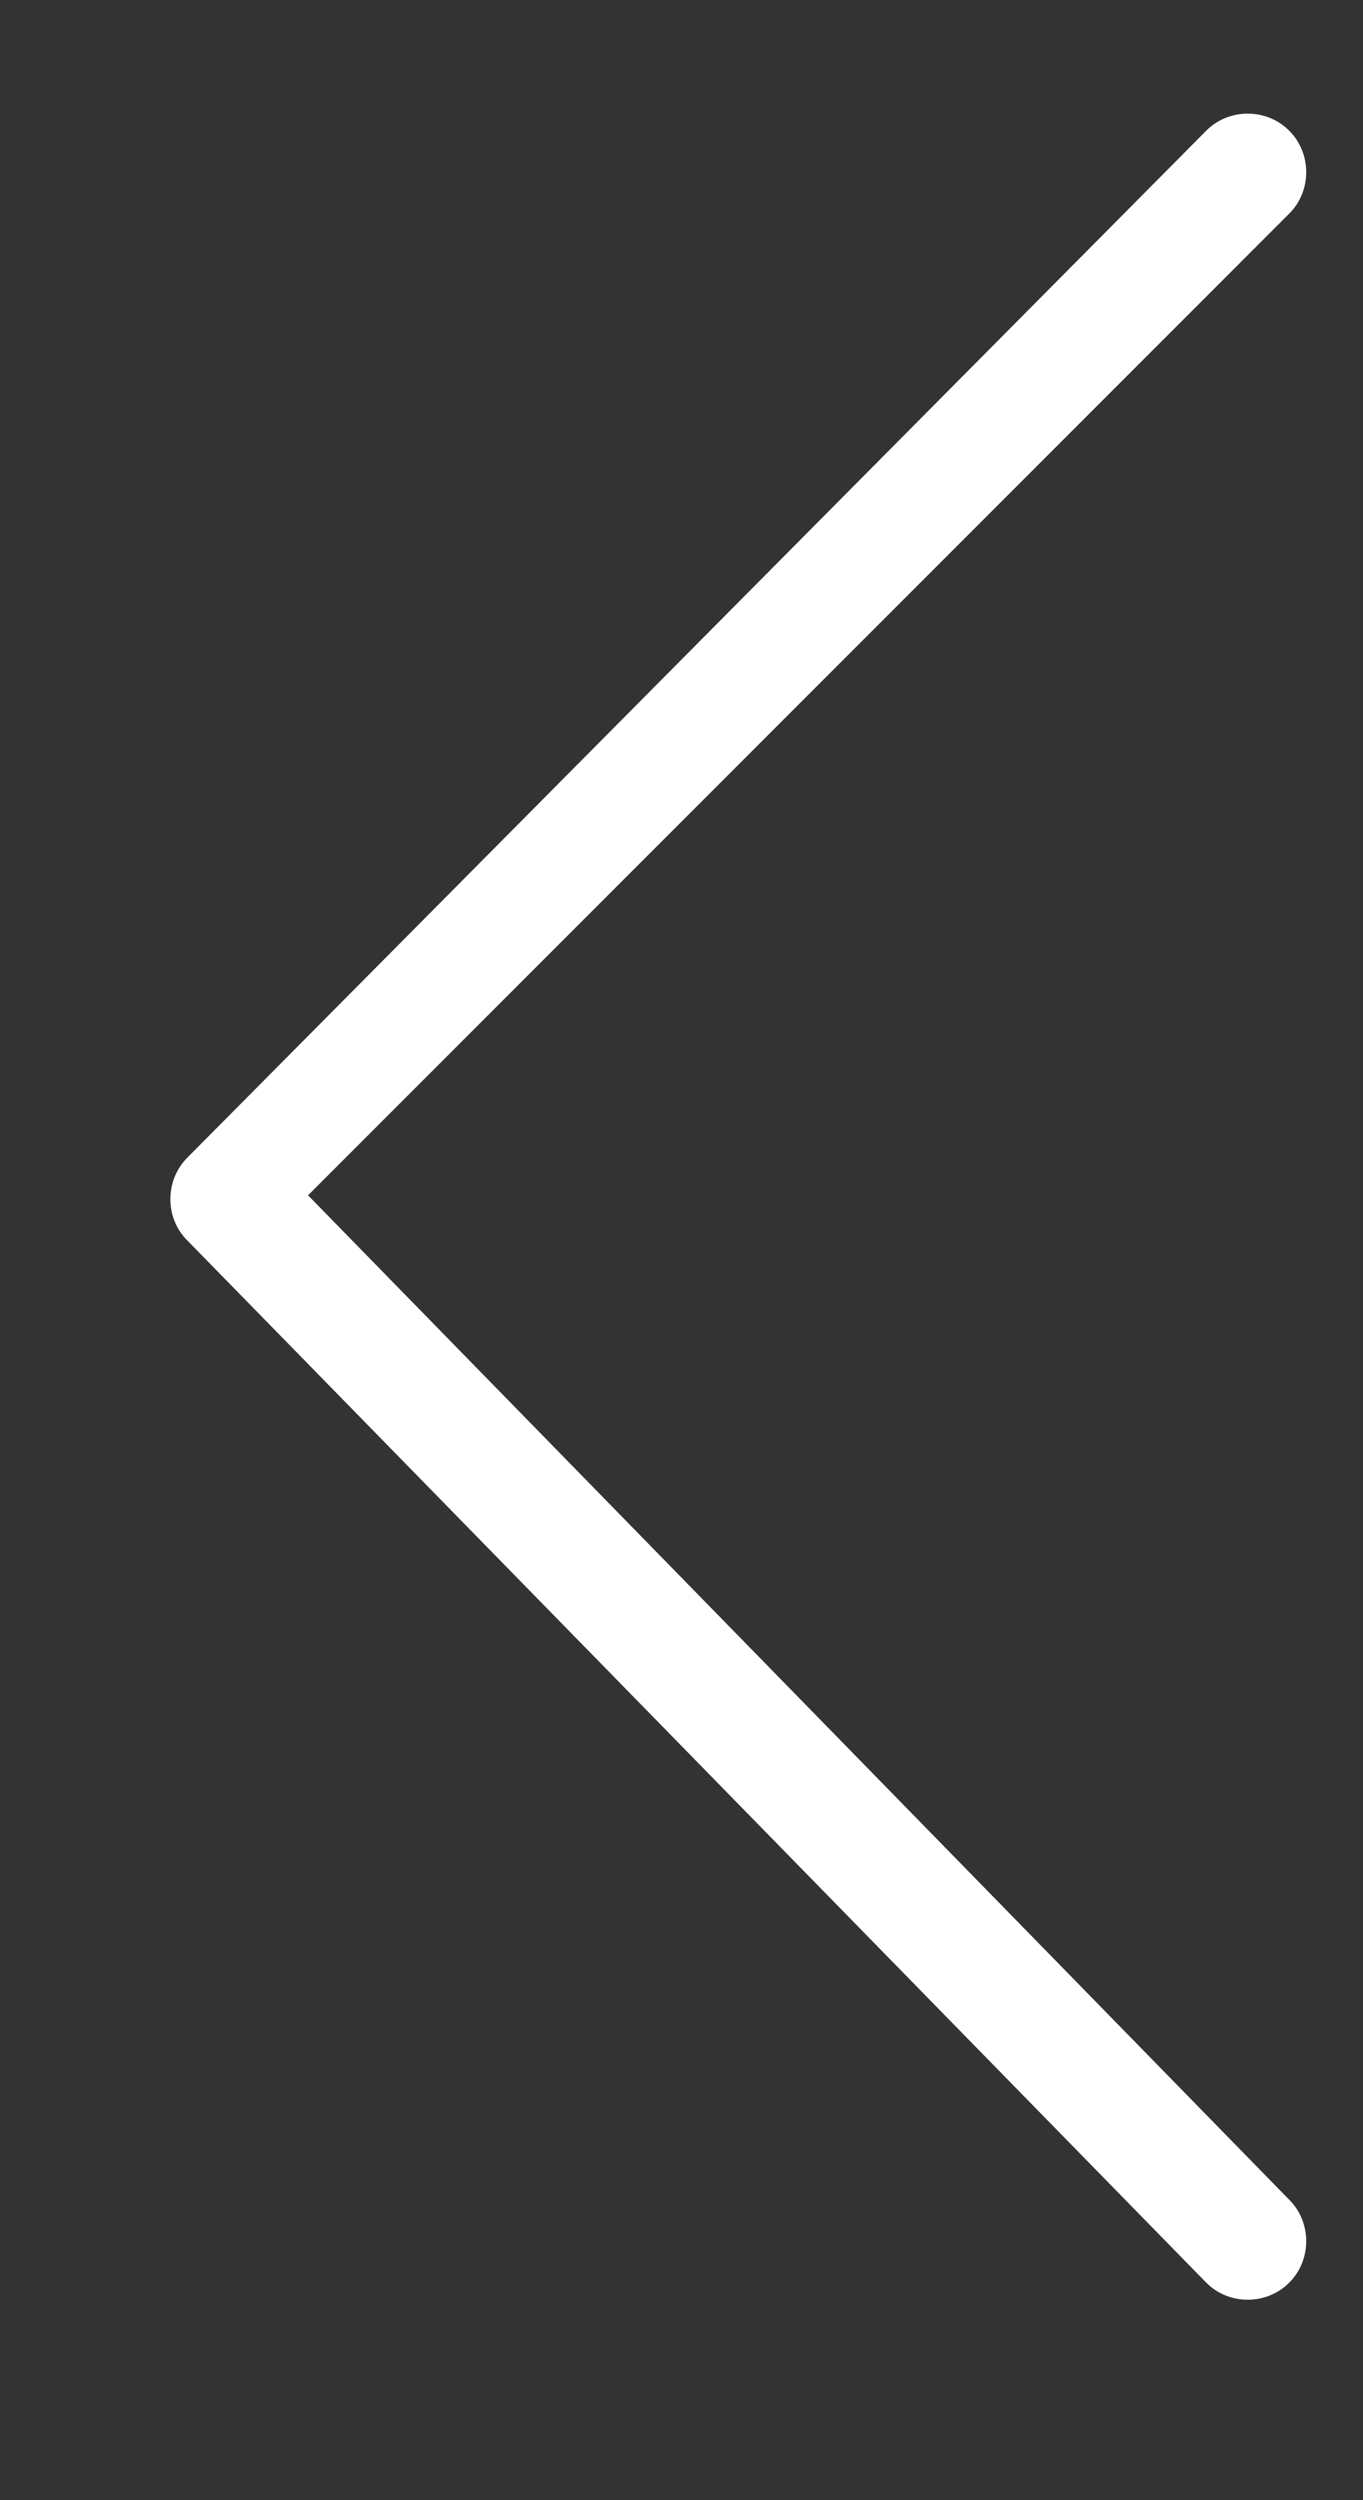 <?xml version="1.0" encoding="UTF-8"?><svg version="1.1" width="6px" height="11px" viewBox="0 0 6.0 11.0" xmlns="http://www.w3.org/2000/svg" xmlns:xlink="http://www.w3.org/1999/xlink"><rect x="0" y="0" width="6.0" height="11.0" fill="#333333" stroke="none"/><defs><clipPath id="i0"><path d="M1920,0 L1920,970 L0,970 L0,0 L1920,0 Z"></path></clipPath><clipPath id="i1"><path d="M0.075,0.075 C0.174,-0.025 0.341,-0.025 0.44,0.075 L4.925,4.593 C5.025,4.693 5.025,4.859 4.925,4.958 L0.44,9.543 C0.341,9.643 0.174,9.643 0.075,9.543 C-0.025,9.444 -0.025,9.277 0.075,9.178 L4.394,4.759 L0.075,0.44 C-0.025,0.341 -0.025,0.174 0.075,0.075 Z"></path></clipPath></defs><g transform="translate(-1707.0 -860.0)"><g clip-path="url(#i0)"><g transform="translate(1695.0 850.0)"><g transform="translate(30.0 0.0) scale(-1.0 1.0)"><g transform="translate(12.25 10.5)"><g clip-path="url(#i1)"><polygon points="-3.05311332e-16,1.38777878e-17 5,1.38777878e-17 5,9.618 -3.05311332e-16,9.618 -3.05311332e-16,1.38777878e-17" stroke="none" fill="#FFFFFF"></polygon></g></g></g></g></g></g></svg>
